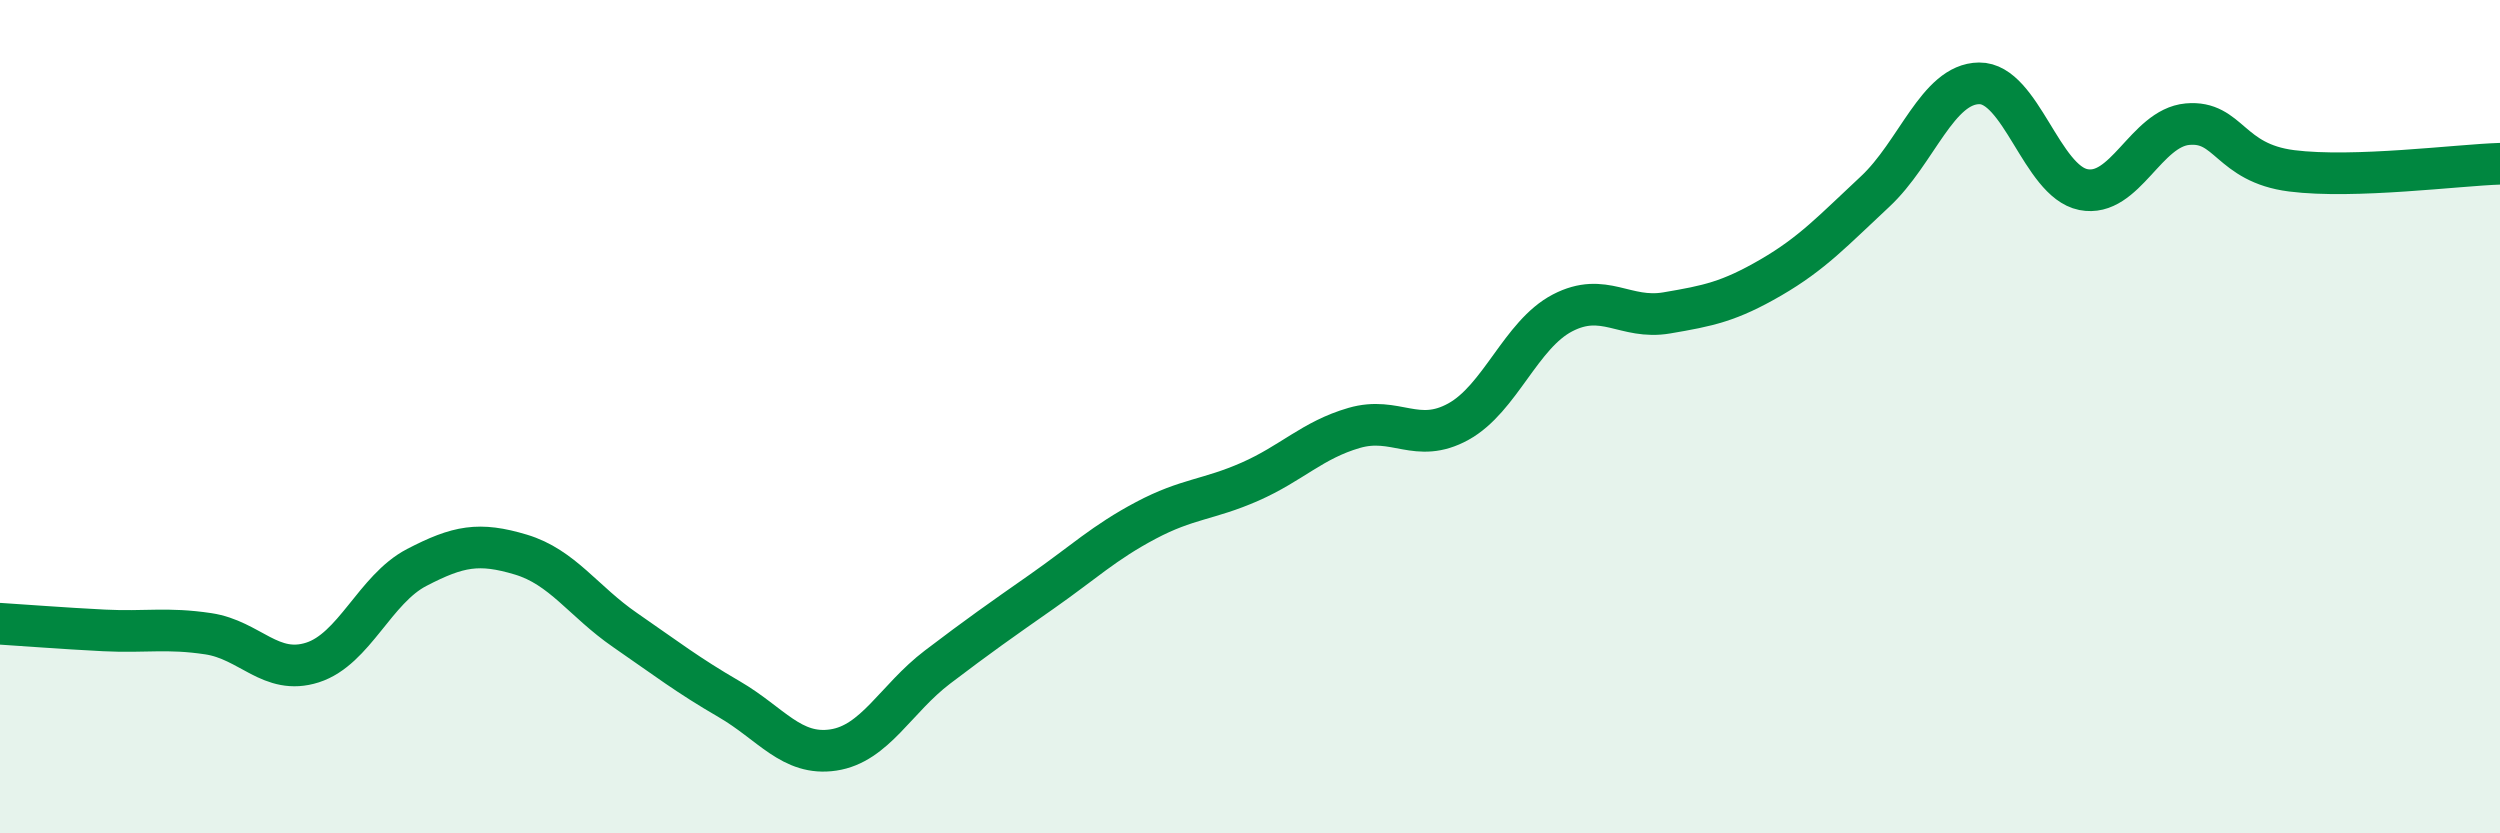 
    <svg width="60" height="20" viewBox="0 0 60 20" xmlns="http://www.w3.org/2000/svg">
      <path
        d="M 0,14.97 C 0.5,15 1.5,15.08 2.5,15.13 C 3.5,15.18 4,15.06 5,15.21 C 6,15.36 6.5,16.22 7.5,15.9 C 8.5,15.58 9,14.14 10,13.62 C 11,13.1 11.5,13.01 12.5,13.31 C 13.5,13.61 14,14.43 15,15.12 C 16,15.81 16.5,16.2 17.5,16.78 C 18.5,17.36 19,18.15 20,18 C 21,17.85 21.5,16.77 22.5,16.01 C 23.5,15.25 24,14.9 25,14.2 C 26,13.5 26.5,13.02 27.5,12.49 C 28.5,11.96 29,12 30,11.56 C 31,11.12 31.5,10.56 32.5,10.27 C 33.5,9.98 34,10.67 35,10.12 C 36,9.57 36.5,8.03 37.5,7.51 C 38.5,6.99 39,7.68 40,7.51 C 41,7.34 41.5,7.24 42.5,6.66 C 43.5,6.08 44,5.53 45,4.6 C 46,3.67 46.5,2.01 47.5,2 C 48.5,1.99 49,4.35 50,4.55 C 51,4.75 51.5,3.07 52.5,2.98 C 53.5,2.89 53.5,3.91 55,4.1 C 56.5,4.29 59,3.96 60,3.93L60 20L0 20Z"
        fill="#008740"
        opacity="0.1"
        stroke-linecap="round"
        stroke-linejoin="round"
      />
      <path
        d="M 0,14.97 C 0.5,15 1.5,15.08 2.5,15.13 C 3.5,15.18 4,15.06 5,15.21 C 6,15.36 6.5,16.22 7.5,15.9 C 8.5,15.58 9,14.14 10,13.62 C 11,13.1 11.5,13.01 12.5,13.31 C 13.5,13.61 14,14.43 15,15.12 C 16,15.81 16.5,16.2 17.5,16.78 C 18.5,17.36 19,18.15 20,18 C 21,17.85 21.5,16.77 22.5,16.01 C 23.5,15.25 24,14.9 25,14.2 C 26,13.5 26.5,13.02 27.5,12.49 C 28.5,11.96 29,12 30,11.56 C 31,11.12 31.5,10.56 32.5,10.27 C 33.5,9.98 34,10.67 35,10.12 C 36,9.57 36.5,8.03 37.5,7.51 C 38.5,6.99 39,7.68 40,7.51 C 41,7.34 41.5,7.24 42.5,6.66 C 43.5,6.08 44,5.53 45,4.6 C 46,3.67 46.5,2.01 47.5,2 C 48.5,1.99 49,4.35 50,4.55 C 51,4.75 51.5,3.07 52.5,2.98 C 53.5,2.89 53.5,3.91 55,4.1 C 56.5,4.29 59,3.96 60,3.93"
        stroke="#008740"
        stroke-width="1"
        fill="none"
        stroke-linecap="round"
        stroke-linejoin="round"
      />
    </svg>
  